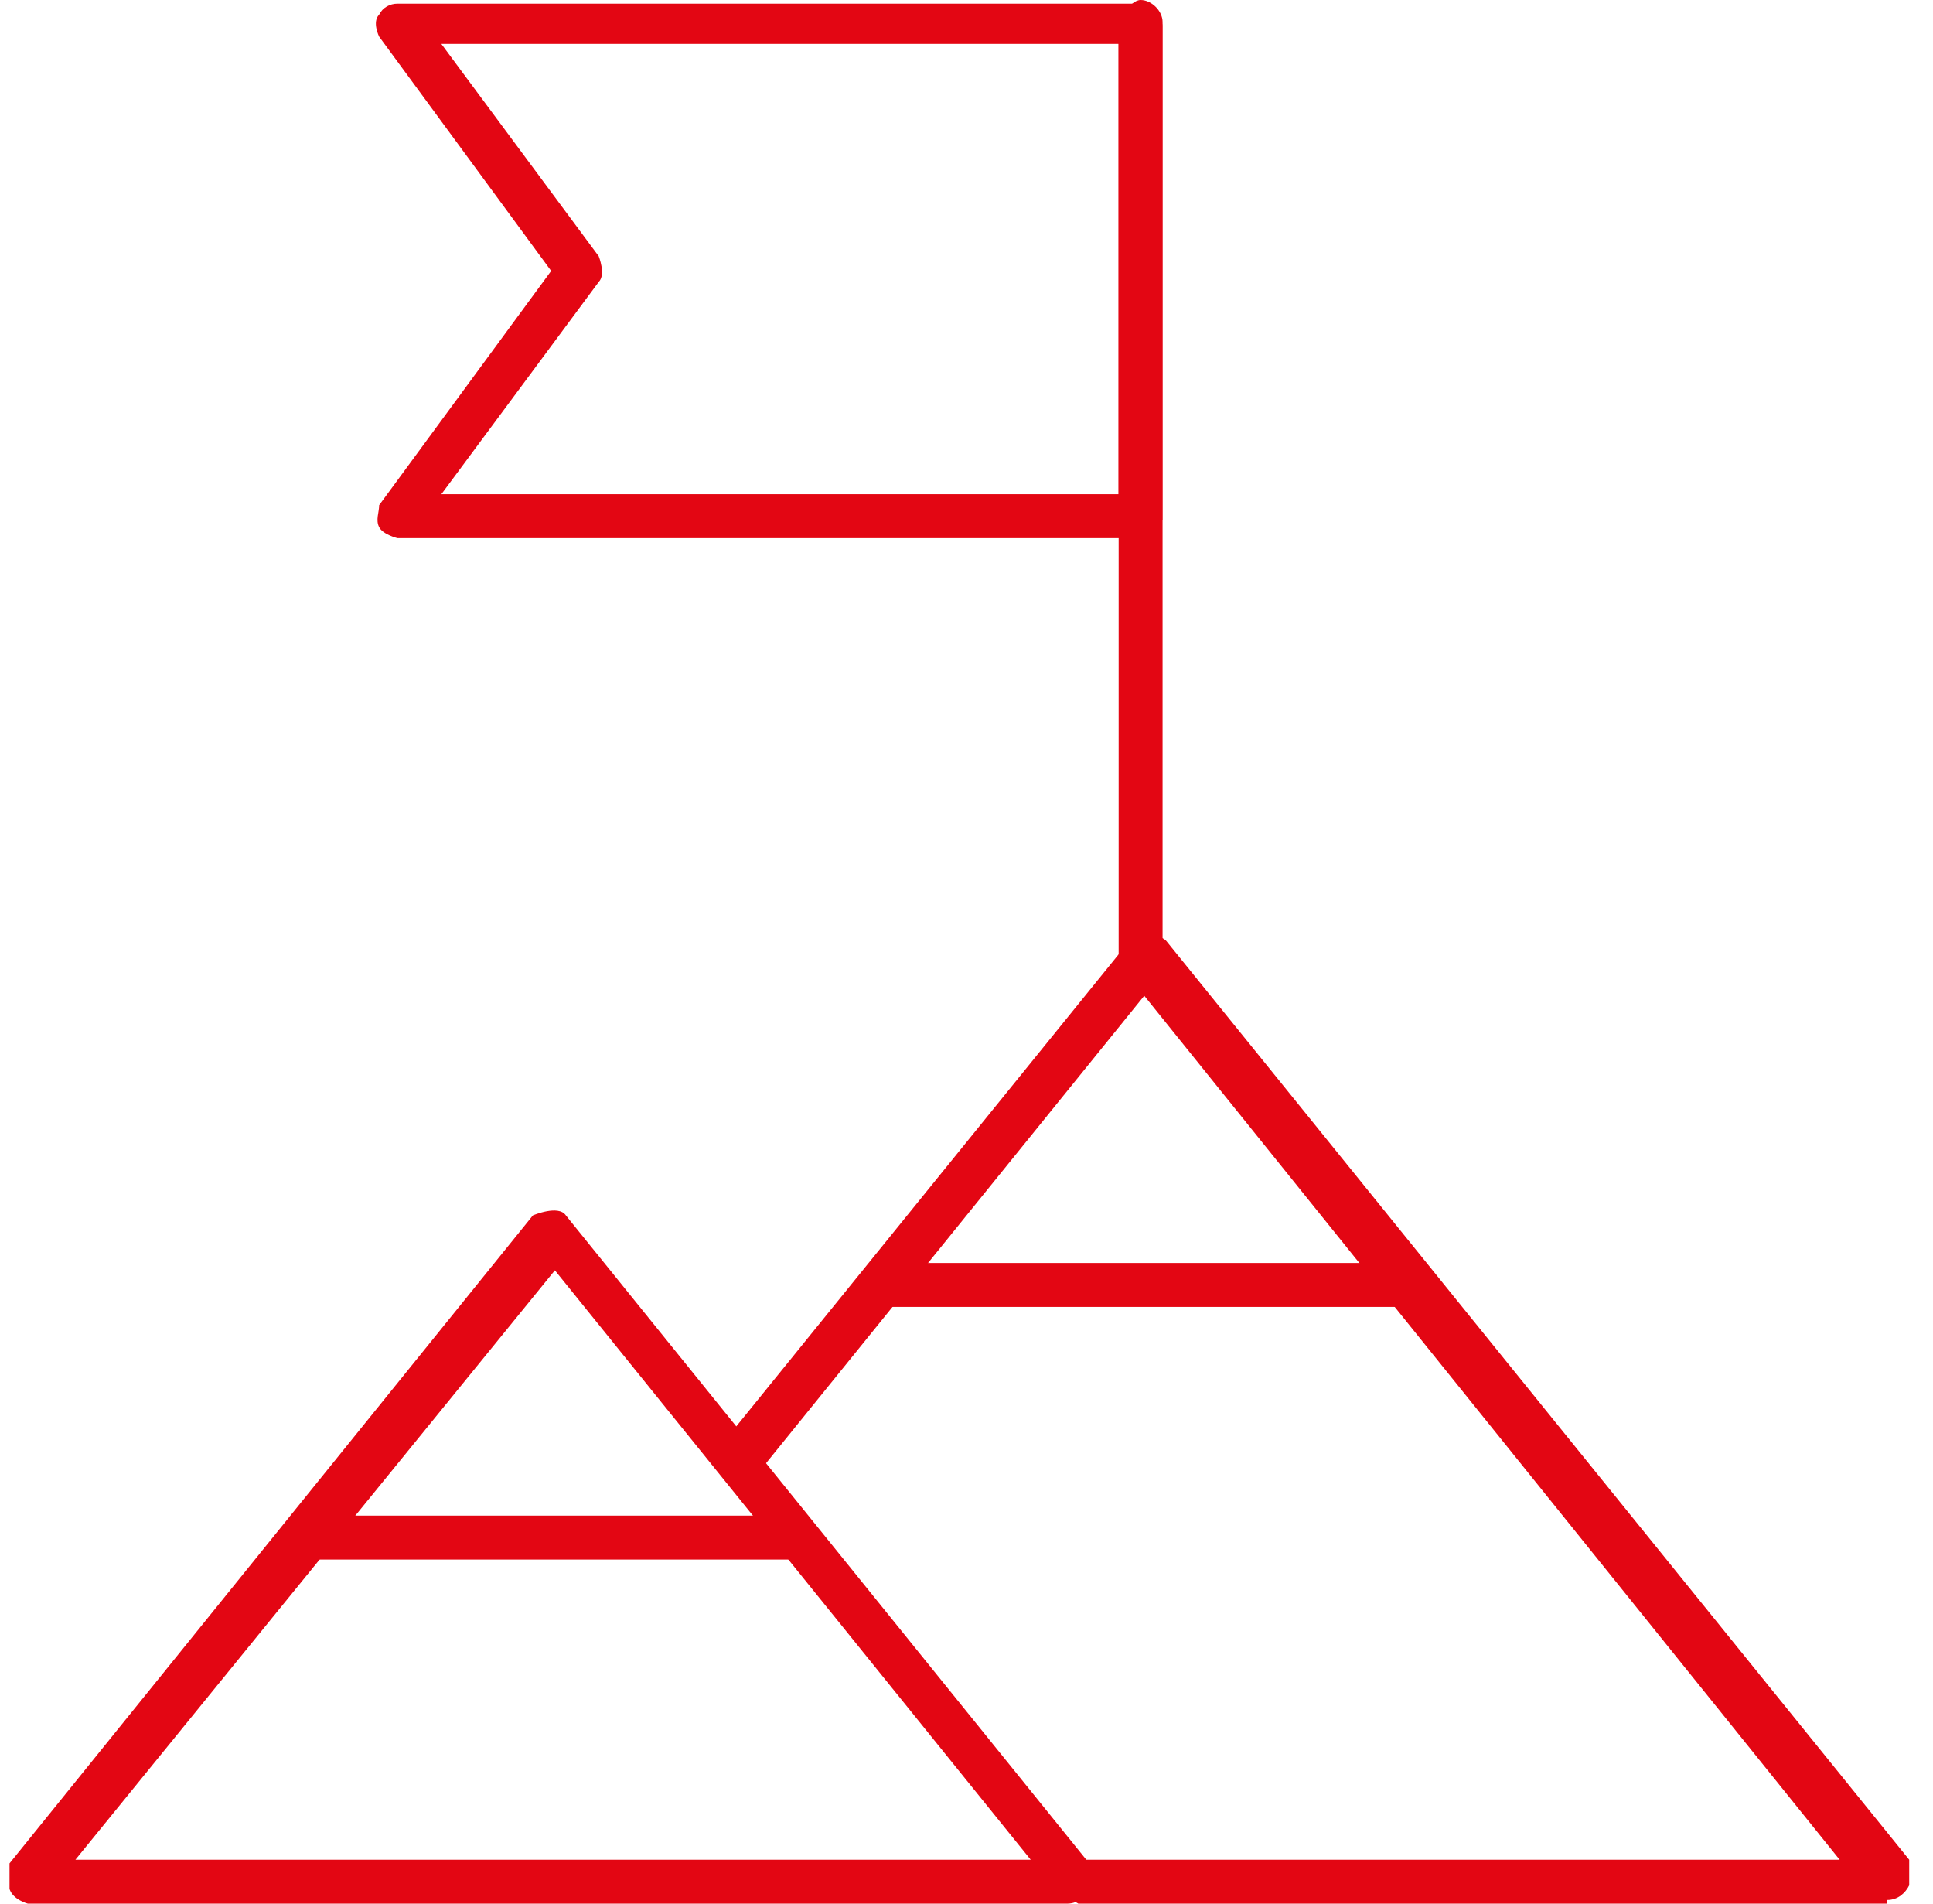 <?xml version="1.0" encoding="UTF-8"?> <svg xmlns="http://www.w3.org/2000/svg" width="65" height="64" viewBox="0 0 65 64" fill="none"><g clip-path="url(#clip0_11587_1771)"><path d="M38.349 18.093H13.364C13.364 18.093 12.872 17.969 12.749 17.723C12.626 17.477 12.749 17.231 12.749 16.985L18.534 9.108L12.749 1.231C12.749 1.231 12.503 0.739 12.749 0.493C12.872 0.246 13.118 0.123 13.364 0.123H38.349C38.349 0.123 39.087 0.493 39.087 0.862V17.477C39.087 17.477 38.718 18.216 38.349 18.216V18.093ZM14.841 16.616H37.611V1.477H14.841L20.134 8.616C20.134 8.616 20.38 9.231 20.134 9.477L14.841 16.616Z" fill="#E30613"></path><path d="M63.461 64H36.261C36.261 64 35.523 63.63 35.523 63.261C35.523 62.892 35.892 62.523 36.261 62.523H61.861L38.477 33.477L25.43 49.6C25.43 49.6 24.692 49.969 24.323 49.6C23.954 49.353 23.954 48.861 24.323 48.492L37.984 31.63C37.984 31.63 38.846 31.261 39.215 31.63L64.2 62.523C64.2 62.523 64.446 63.015 64.2 63.384C64.077 63.63 63.831 63.877 63.461 63.877V64Z" fill="#E30613"></path><path d="M36.136 64H0.936C0.936 64 0.443 63.877 0.32 63.508C0.32 63.261 0.32 62.892 0.32 62.646L17.92 40.861C17.92 40.861 18.782 40.492 19.028 40.861L36.628 62.646C36.628 62.646 36.874 63.138 36.628 63.508C36.505 63.754 36.259 64 35.889 64H36.136ZM2.536 62.523H34.659L18.659 42.708L2.536 62.523Z" fill="#E30613"></path><path d="M38.355 32.985C38.355 32.985 37.616 32.615 37.616 32.246V0.738C37.616 0.738 37.985 0 38.355 0C38.724 0 39.093 0.369 39.093 0.738V32.246C39.093 32.246 38.724 32.985 38.355 32.985Z" fill="#E30613"></path><path d="M47.216 43.938H29.616C29.616 43.938 28.878 43.569 28.878 43.199C28.878 42.83 29.247 42.461 29.616 42.461H47.216C47.216 42.461 47.955 42.83 47.955 43.199C47.955 43.569 47.586 43.938 47.216 43.938Z" fill="#E30613"></path><path d="M26.909 52.431H10.17C10.17 52.431 9.432 52.062 9.432 51.693C9.432 51.323 9.801 50.954 10.17 50.954H26.909C26.909 50.954 27.647 51.323 27.647 51.693C27.647 52.062 27.278 52.431 26.909 52.431Z" fill="#E30613"></path></g><defs><clipPath id="clip0_11587_1771"><rect width="64" height="64" fill="white" transform="translate(0.2)"></rect></clipPath></defs></svg> 